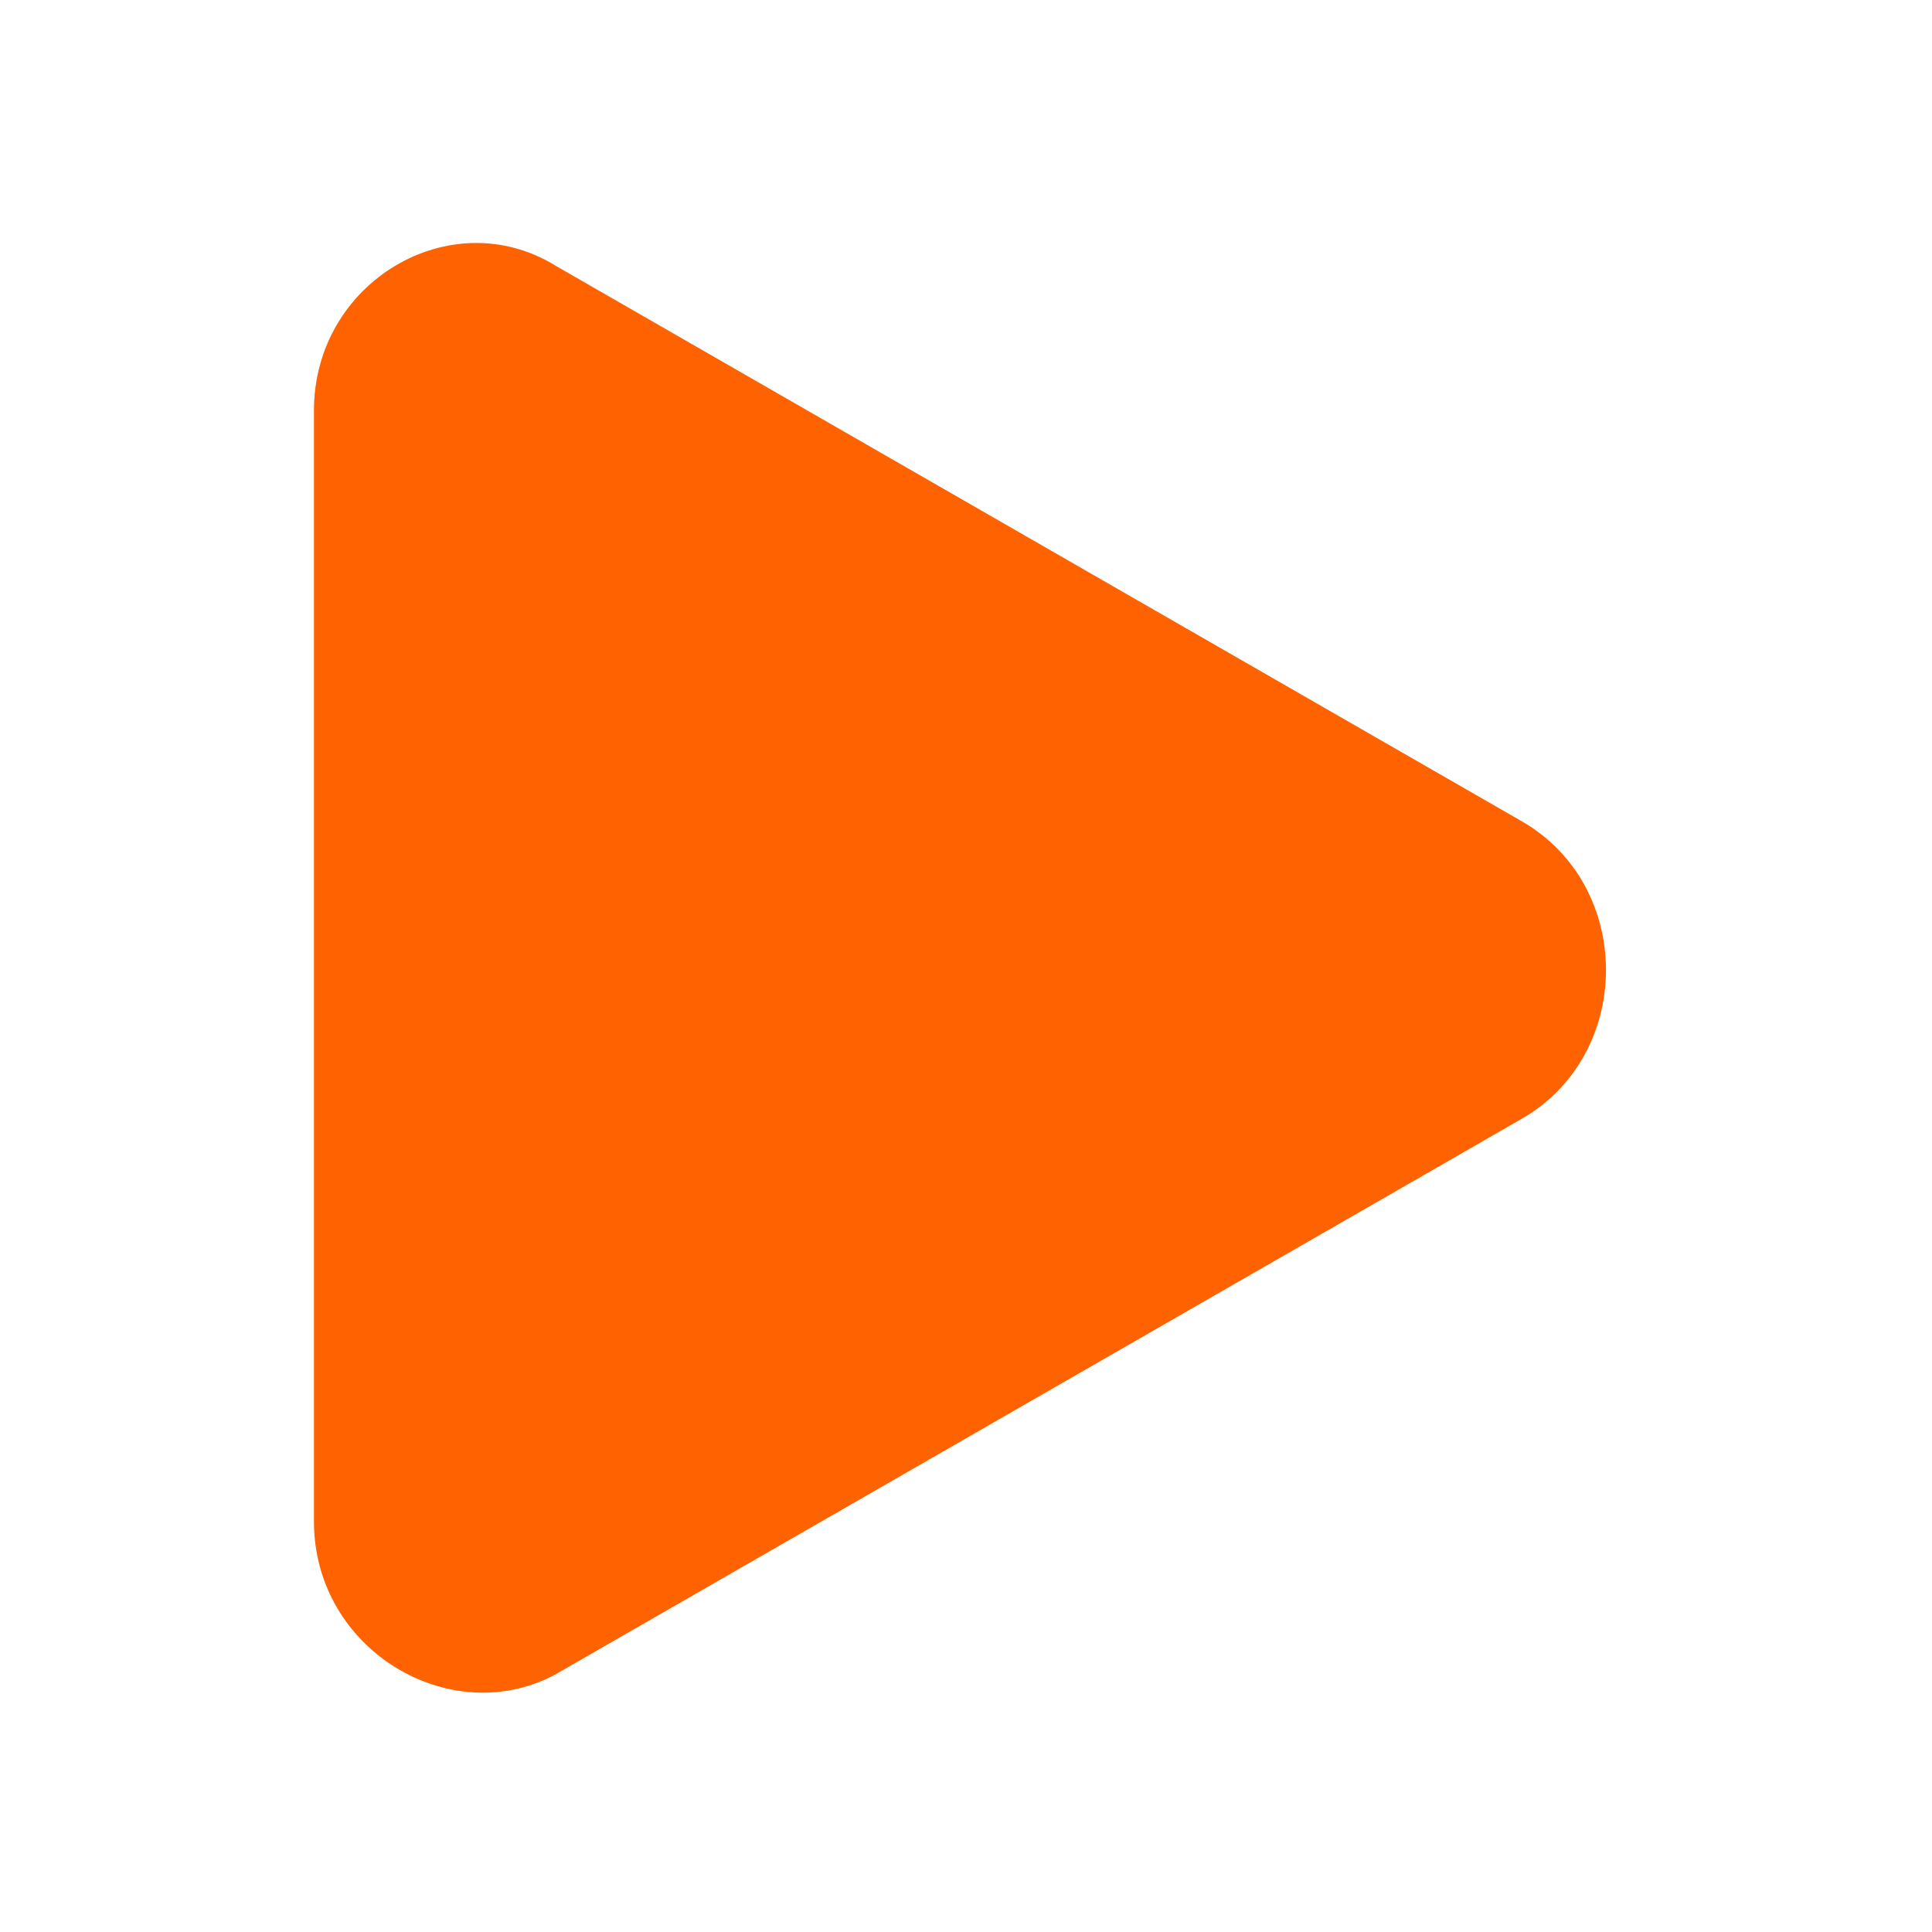 <?xml version="1.0" encoding="UTF-8"?> <svg xmlns="http://www.w3.org/2000/svg" width="24" height="24" viewBox="0 0 24 24" fill="none"> <path d="M3.9 18.9V5.1C3.9 3.5 5.6 2.5 6.9 3.3L18.9 10.2C20.3 11 20.3 13.1 18.9 13.9L6.9 20.8C5.6 21.5 3.9 20.5 3.9 18.9Z" fill="#FF6201"></path> </svg> 